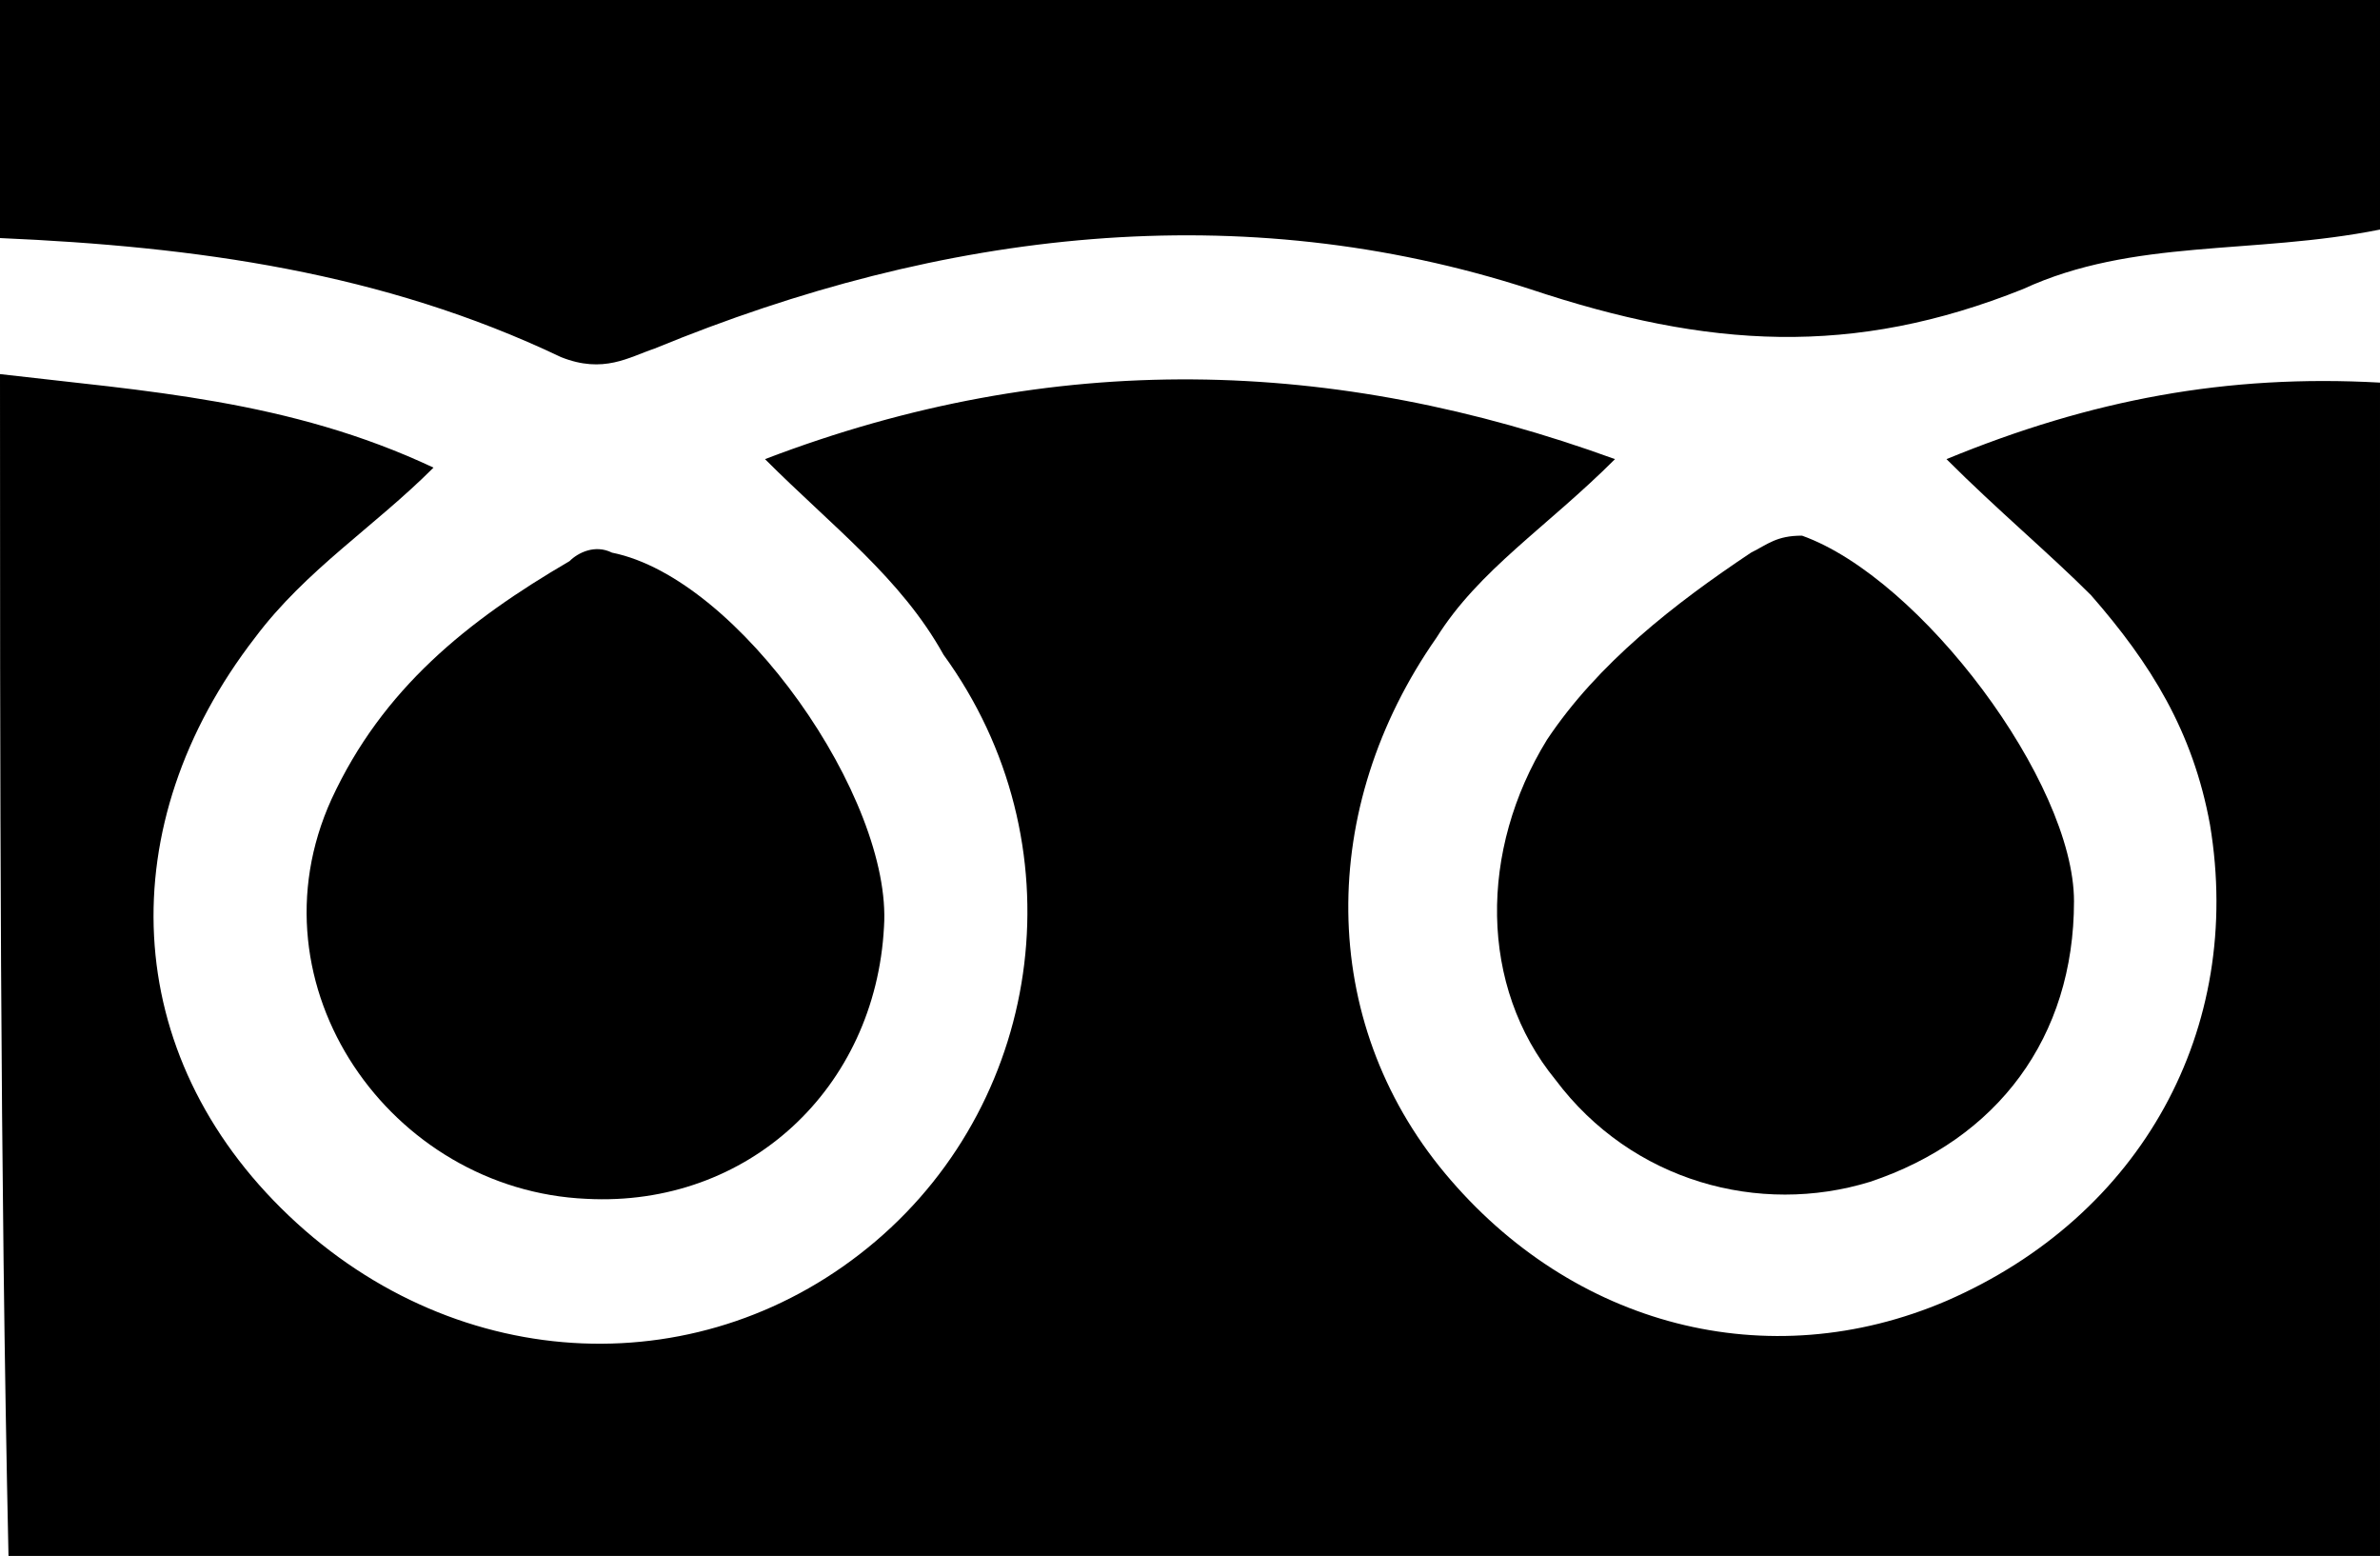 <?xml version="1.0" encoding="utf-8"?>
<!-- Generator: Adobe Illustrator 27.5.0, SVG Export Plug-In . SVG Version: 6.00 Build 0)  -->
<svg version="1.1" id="レイヤー_1" xmlns="http://www.w3.org/2000/svg" xmlns:xlink="http://www.w3.org/1999/xlink" x="0px"
	 y="0px" viewBox="0 0 28 18.3" style="enable-background:new 0 0 28 18.3;" xml:space="preserve">
<style type="text/css">
	.st0{fill-rule:evenodd;clip-rule:evenodd;}
</style>
<g>
	<g>
		<path class="st0" d="M0,4.4c1.7,0.2,3.4,0.3,5.1,1.1C4.4,6.2,3.6,6.7,3,7.5c-1.7,2.2-1.6,4.9,0.4,6.8c2,1.9,4.9,2,6.9,0.3
			c2-1.7,2.4-4.7,0.8-6.9C10.6,6.8,9.8,6.2,9,5.4c3.4-1.3,6.7-1.2,10,0c-0.8,0.8-1.6,1.3-2.1,2.1c-1.4,2-1.4,4.5,0.1,6.3
			c1.5,1.8,3.8,2.4,5.9,1.5c2.3-1,3.5-3.2,3.1-5.6c-0.2-1.1-0.7-1.9-1.4-2.7c-0.5-0.5-1.1-1-1.7-1.6c1.7-0.7,3.3-1,5.1-0.9
			c0,4.6,0,9.1,0,13.8c-9.3,0-18.6,0-27.9,0C0,13.7,0,9,0,4.4z"/>
		<path class="st0" d="M28,0c0,0.9,0,1.8,0,2.7c-1.5,0.3-2.9,0.1-4.2,0.7c-2,0.8-3.7,0.7-5.8,0c-3.4-1.1-6.9-0.7-10.3,0.7
			C7.4,4.2,7.1,4.4,6.6,4.2C4.5,3.2,2.3,2.9,0,2.8C0,1.9,0,0.9,0,0C9.3,0,18.7,0,28,0z"/>
		<path class="st0" d="M24.4,10.6c0,1.6-0.9,2.8-2.4,3.3c-1.3,0.4-2.8,0-3.7-1.2c-0.9-1.1-0.9-2.7-0.1-4c0.6-0.9,1.5-1.6,2.4-2.2
			c0.2-0.1,0.3-0.2,0.6-0.2C22.6,6.8,24.4,9.2,24.4,10.6z"/>
		<path class="st0" d="M6.9,14.1c-2.3-0.1-4-2.5-3-4.7c0.6-1.3,1.6-2.1,2.8-2.8C6.8,6.5,7,6.4,7.2,6.5c1.5,0.3,3.3,2.9,3.2,4.4
			C10.3,12.8,8.8,14.2,6.9,14.1z"/>
	</g>
</g>
</svg>

